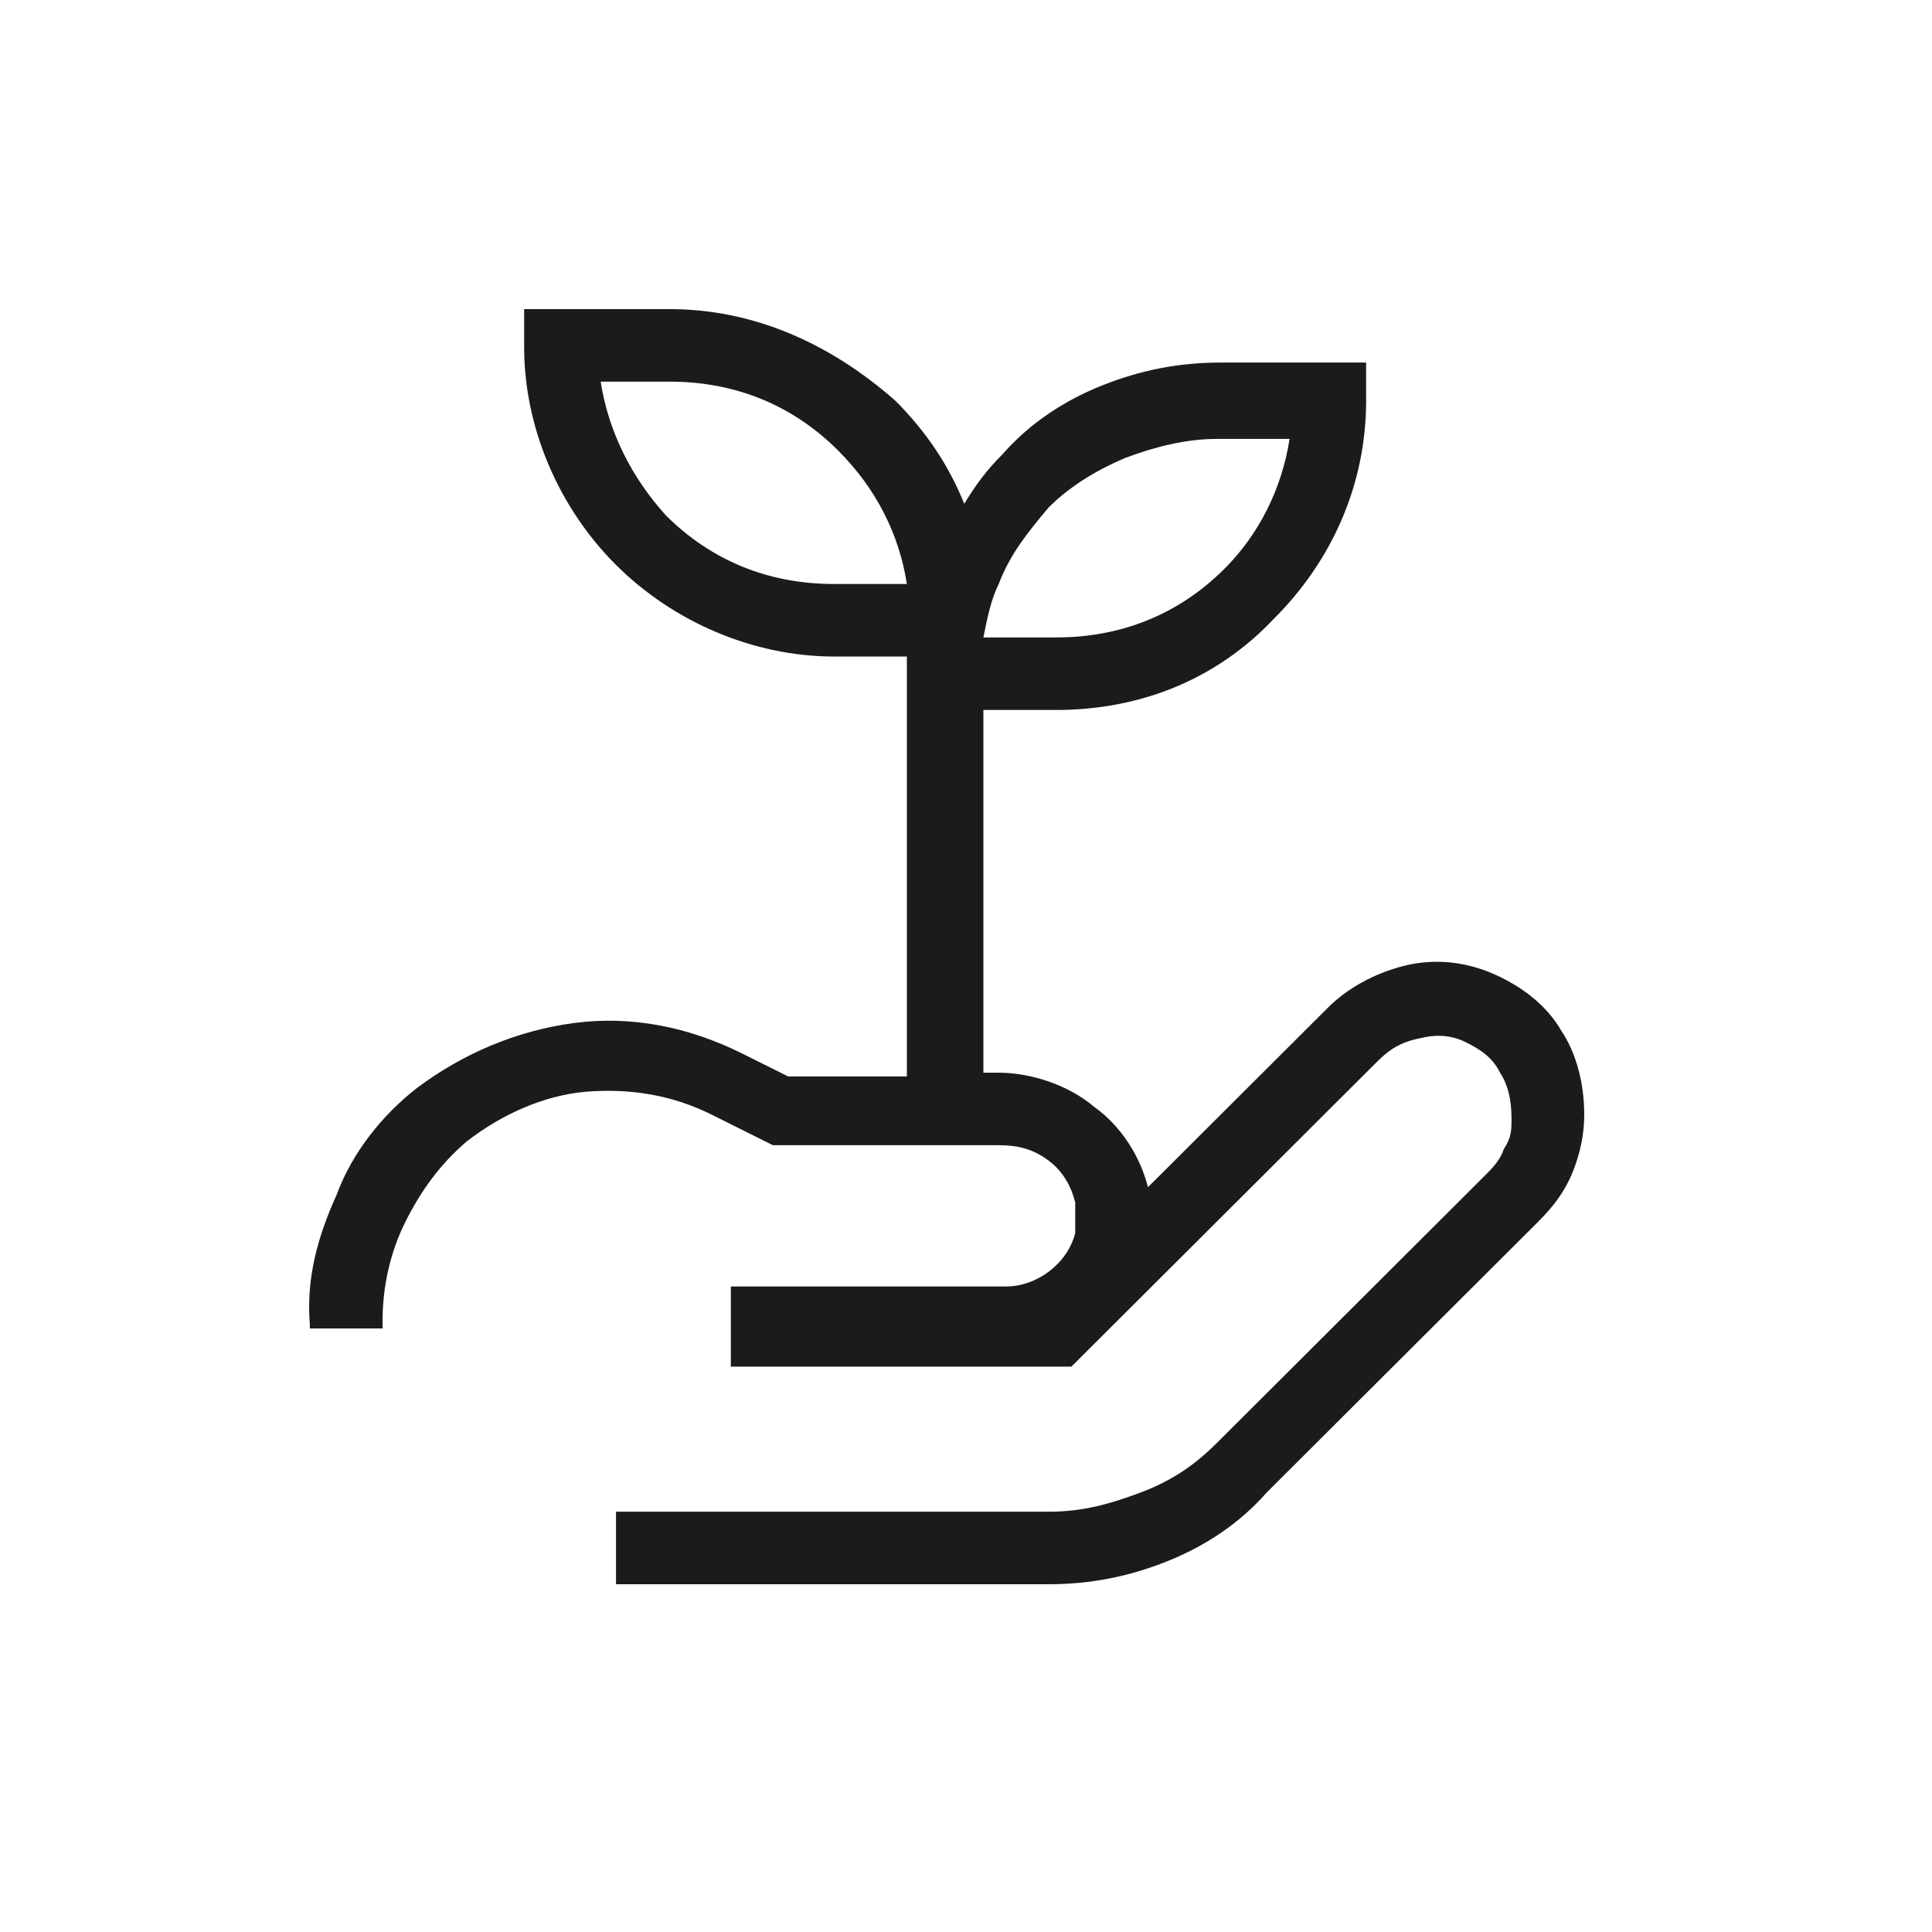 <svg width="50" height="50" viewBox="0 0 50 50" fill="none" xmlns="http://www.w3.org/2000/svg">
<path d="M40.406 26.674C40.01 25.982 39.316 25.488 38.623 25.192C37.93 24.895 37.137 24.796 36.345 24.994C35.553 25.192 34.859 25.587 34.364 26.081L29.709 30.725C29.511 29.934 29.016 29.144 28.323 28.65C27.629 28.057 26.639 27.761 25.847 27.761H25.45V18.374H27.332C29.511 18.374 31.492 17.584 32.978 16.003C34.463 14.521 35.355 12.545 35.355 10.371V9.383H31.591C30.502 9.383 29.511 9.581 28.521 9.976C27.53 10.371 26.639 10.964 25.946 11.755C25.549 12.15 25.252 12.545 24.955 13.039C24.559 12.051 23.965 11.162 23.172 10.371C21.489 8.889 19.508 8 17.329 8H13.565V8.988C13.565 11.063 14.457 13.138 15.942 14.62C17.428 16.102 19.508 16.991 21.588 16.991H23.47V17.485V18.473V27.859H20.399L19.211 27.267C17.824 26.575 16.338 26.278 14.853 26.476C13.367 26.674 11.981 27.267 10.792 28.156C9.901 28.847 9.108 29.835 8.712 30.922C8.217 32.009 7.92 33.096 8.019 34.281V34.38H9.901V34.183C9.901 33.293 10.099 32.404 10.495 31.614C10.891 30.823 11.386 30.132 12.08 29.539C12.971 28.847 14.06 28.353 15.15 28.255C16.338 28.156 17.428 28.353 18.418 28.847L20.003 29.638H25.847C26.342 29.638 26.738 29.736 27.134 30.033C27.53 30.329 27.728 30.725 27.827 31.12C27.827 31.416 27.827 31.713 27.827 31.91C27.629 32.701 26.837 33.293 26.045 33.293H18.914V35.368H26.045H26.441H27.728L35.652 27.464C35.949 27.168 36.246 26.97 36.741 26.871C37.137 26.773 37.533 26.773 37.93 26.97C38.326 27.168 38.623 27.365 38.821 27.761C39.019 28.057 39.118 28.452 39.118 28.946C39.118 29.242 39.118 29.44 38.92 29.736C38.821 30.033 38.623 30.23 38.425 30.428L31.492 37.344C30.898 37.937 30.303 38.332 29.511 38.629C28.719 38.925 28.026 39.123 27.134 39.123H15.942V41H27.134C28.224 41 29.214 40.802 30.204 40.407C31.195 40.012 32.086 39.419 32.779 38.629L39.812 31.614C40.208 31.219 40.505 30.823 40.703 30.329C40.901 29.835 41 29.341 41 28.847C41 28.057 40.802 27.267 40.406 26.674ZM25.847 15.114C26.144 14.323 26.639 13.73 27.134 13.138C27.728 12.545 28.422 12.15 29.115 11.853C29.907 11.557 30.7 11.359 31.492 11.359H33.374C33.176 12.644 32.581 13.829 31.69 14.719C30.502 15.904 29.016 16.497 27.332 16.497H25.45C25.549 16.003 25.648 15.509 25.847 15.114ZM21.588 15.114C19.904 15.114 18.418 14.521 17.23 13.335C16.338 12.347 15.744 11.162 15.546 9.877H17.329C19.013 9.877 20.498 10.47 21.687 11.656C22.677 12.644 23.271 13.829 23.47 15.114H21.588Z" fill="#1B1B1C"/>
</svg>
